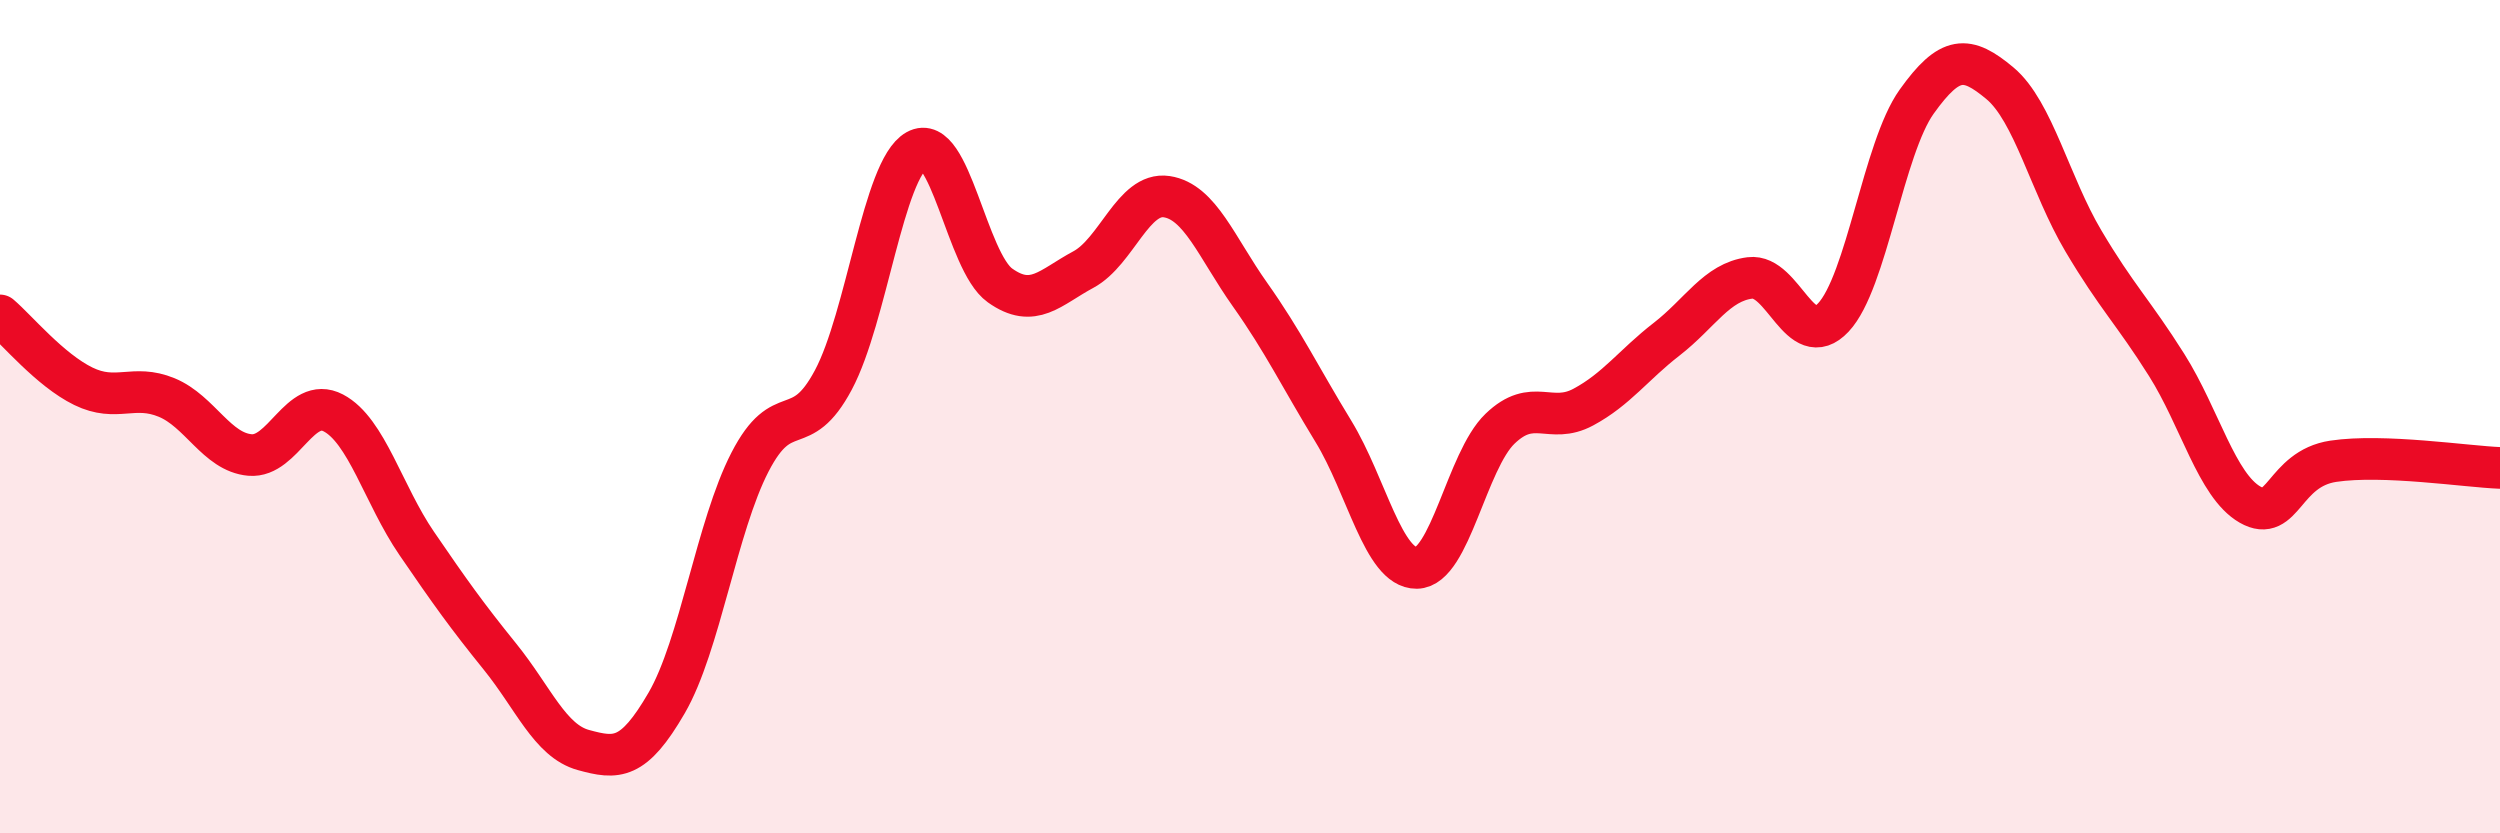 
    <svg width="60" height="20" viewBox="0 0 60 20" xmlns="http://www.w3.org/2000/svg">
      <path
        d="M 0,7.57 C 0.4,7.91 1.2,8.88 2,9.27 C 2.8,9.66 3.2,9.21 4,9.54 C 4.8,9.87 5.2,10.85 6,10.92 C 6.8,10.99 7.2,9.49 8,9.91 C 8.8,10.33 9.2,11.87 10,13.04 C 10.8,14.21 11.2,14.77 12,15.76 C 12.8,16.75 13.2,17.78 14,18 C 14.8,18.22 15.2,18.25 16,16.87 C 16.8,15.49 17.2,12.64 18,11.09 C 18.8,9.54 19.2,10.62 20,9.12 C 20.8,7.62 21.2,4.06 22,3.61 C 22.8,3.16 23.2,6.28 24,6.85 C 24.8,7.42 25.2,6.9 26,6.47 C 26.8,6.04 27.2,4.6 28,4.72 C 28.8,4.84 29.2,5.94 30,7.07 C 30.8,8.2 31.2,9.04 32,10.35 C 32.8,11.66 33.2,13.64 34,13.63 C 34.8,13.62 35.2,11.06 36,10.29 C 36.8,9.52 37.2,10.2 38,9.77 C 38.8,9.34 39.2,8.76 40,8.14 C 40.8,7.52 41.2,6.77 42,6.67 C 42.8,6.57 43.2,8.47 44,7.62 C 44.8,6.77 45.2,3.56 46,2.44 C 46.8,1.32 47.2,1.33 48,2 C 48.8,2.67 49.2,4.43 50,5.78 C 50.8,7.13 51.2,7.49 52,8.76 C 52.8,10.03 53.2,11.65 54,12.11 C 54.8,12.57 54.8,11.25 56,11.07 C 57.2,10.89 59.2,11.2 60,11.23L60 20L0 20Z"
        fill="#EB0A25"
        opacity="0.1"
        stroke-linecap="round"
        stroke-linejoin="round"
      />
      <path
        d="M 0,7.57 C 0.4,7.91 1.2,8.88 2,9.27 C 2.8,9.66 3.2,9.21 4,9.54 C 4.8,9.87 5.2,10.85 6,10.92 C 6.8,10.99 7.2,9.49 8,9.91 C 8.8,10.33 9.2,11.87 10,13.04 C 10.8,14.21 11.2,14.77 12,15.76 C 12.8,16.75 13.2,17.78 14,18 C 14.8,18.22 15.2,18.25 16,16.87 C 16.8,15.49 17.2,12.64 18,11.09 C 18.8,9.54 19.2,10.62 20,9.12 C 20.8,7.62 21.2,4.06 22,3.61 C 22.8,3.16 23.2,6.28 24,6.85 C 24.8,7.42 25.2,6.9 26,6.47 C 26.8,6.04 27.2,4.6 28,4.72 C 28.8,4.84 29.2,5.94 30,7.07 C 30.8,8.2 31.2,9.04 32,10.35 C 32.8,11.66 33.2,13.64 34,13.63 C 34.8,13.62 35.2,11.06 36,10.29 C 36.8,9.52 37.2,10.2 38,9.77 C 38.8,9.34 39.2,8.76 40,8.14 C 40.8,7.52 41.2,6.77 42,6.67 C 42.8,6.57 43.2,8.47 44,7.62 C 44.8,6.77 45.2,3.56 46,2.44 C 46.8,1.32 47.2,1.33 48,2 C 48.8,2.67 49.2,4.43 50,5.78 C 50.8,7.13 51.2,7.49 52,8.76 C 52.8,10.03 53.2,11.65 54,12.11 C 54.8,12.57 54.8,11.25 56,11.07 C 57.2,10.89 59.2,11.2 60,11.23"
        stroke="#EB0A25"
        stroke-width="1"
        fill="none"
        stroke-linecap="round"
        stroke-linejoin="round"
      />
    </svg>
  